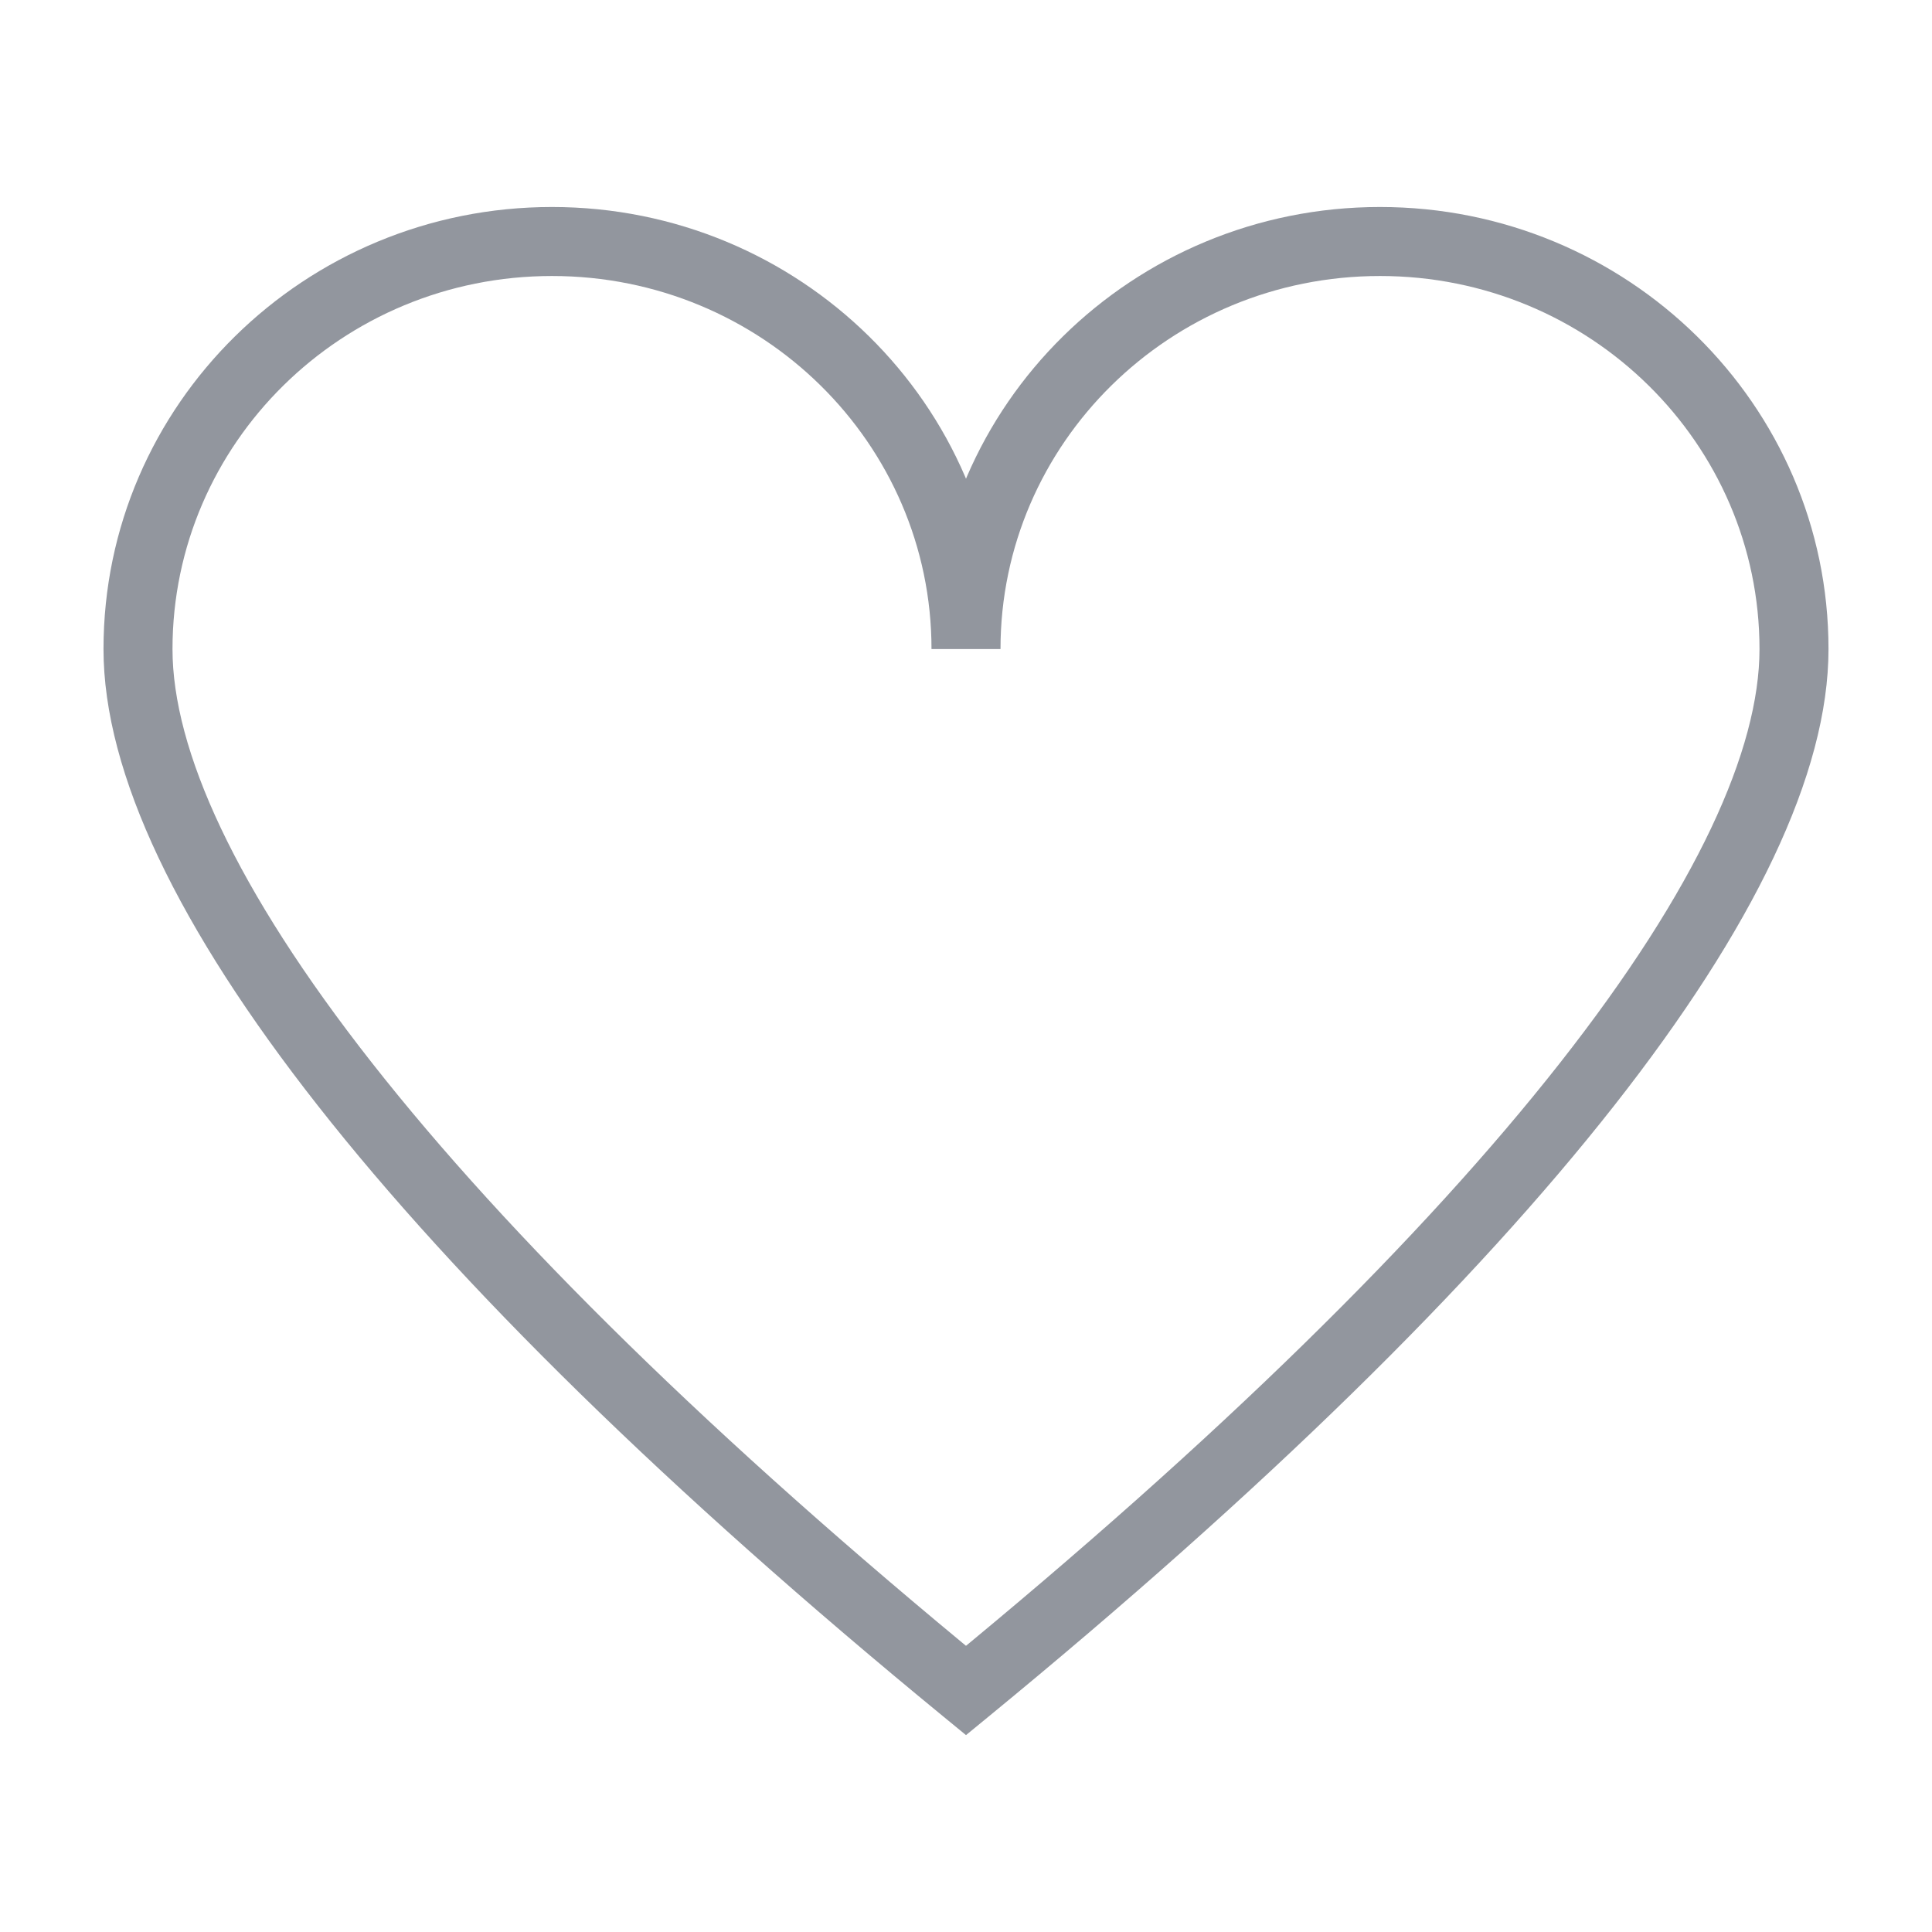 <svg width="56" height="56" fill="none" xmlns="http://www.w3.org/2000/svg"><path d="M28 49l-.634.773.634.52.634-.52L28 49zm.634-.773c-7.968-6.536-13.909-12.4-17.848-17.414C6.814 25.758 5 21.721 5 18.813H3c0 3.615 2.186 8.11 6.214 13.236 4.06 5.168 10.12 11.136 18.152 17.724l1.268-1.546zm0 1.546c8.032-6.589 14.091-12.556 18.152-17.724C50.814 26.922 53 22.429 53 18.813h-2c0 2.908-1.814 6.945-5.786 12-3.94 5.013-9.88 10.878-17.848 17.414l1.268 1.546zM53 18.813C53 11.721 47.165 6 40 6v2c6.09 0 11 4.856 11 10.813h2zM40 6c-7.165 0-13 5.722-13 12.813h2C29 12.855 33.91 8 40 8V6zM16 8c6.09 0 11 4.856 11 10.813h2C29 11.721 23.165 6 16 6v2zM5 18.813C5 12.855 9.91 8 16 8V6C8.835 6 3 11.722 3 18.813h2z" fill="#92969E"/></svg>